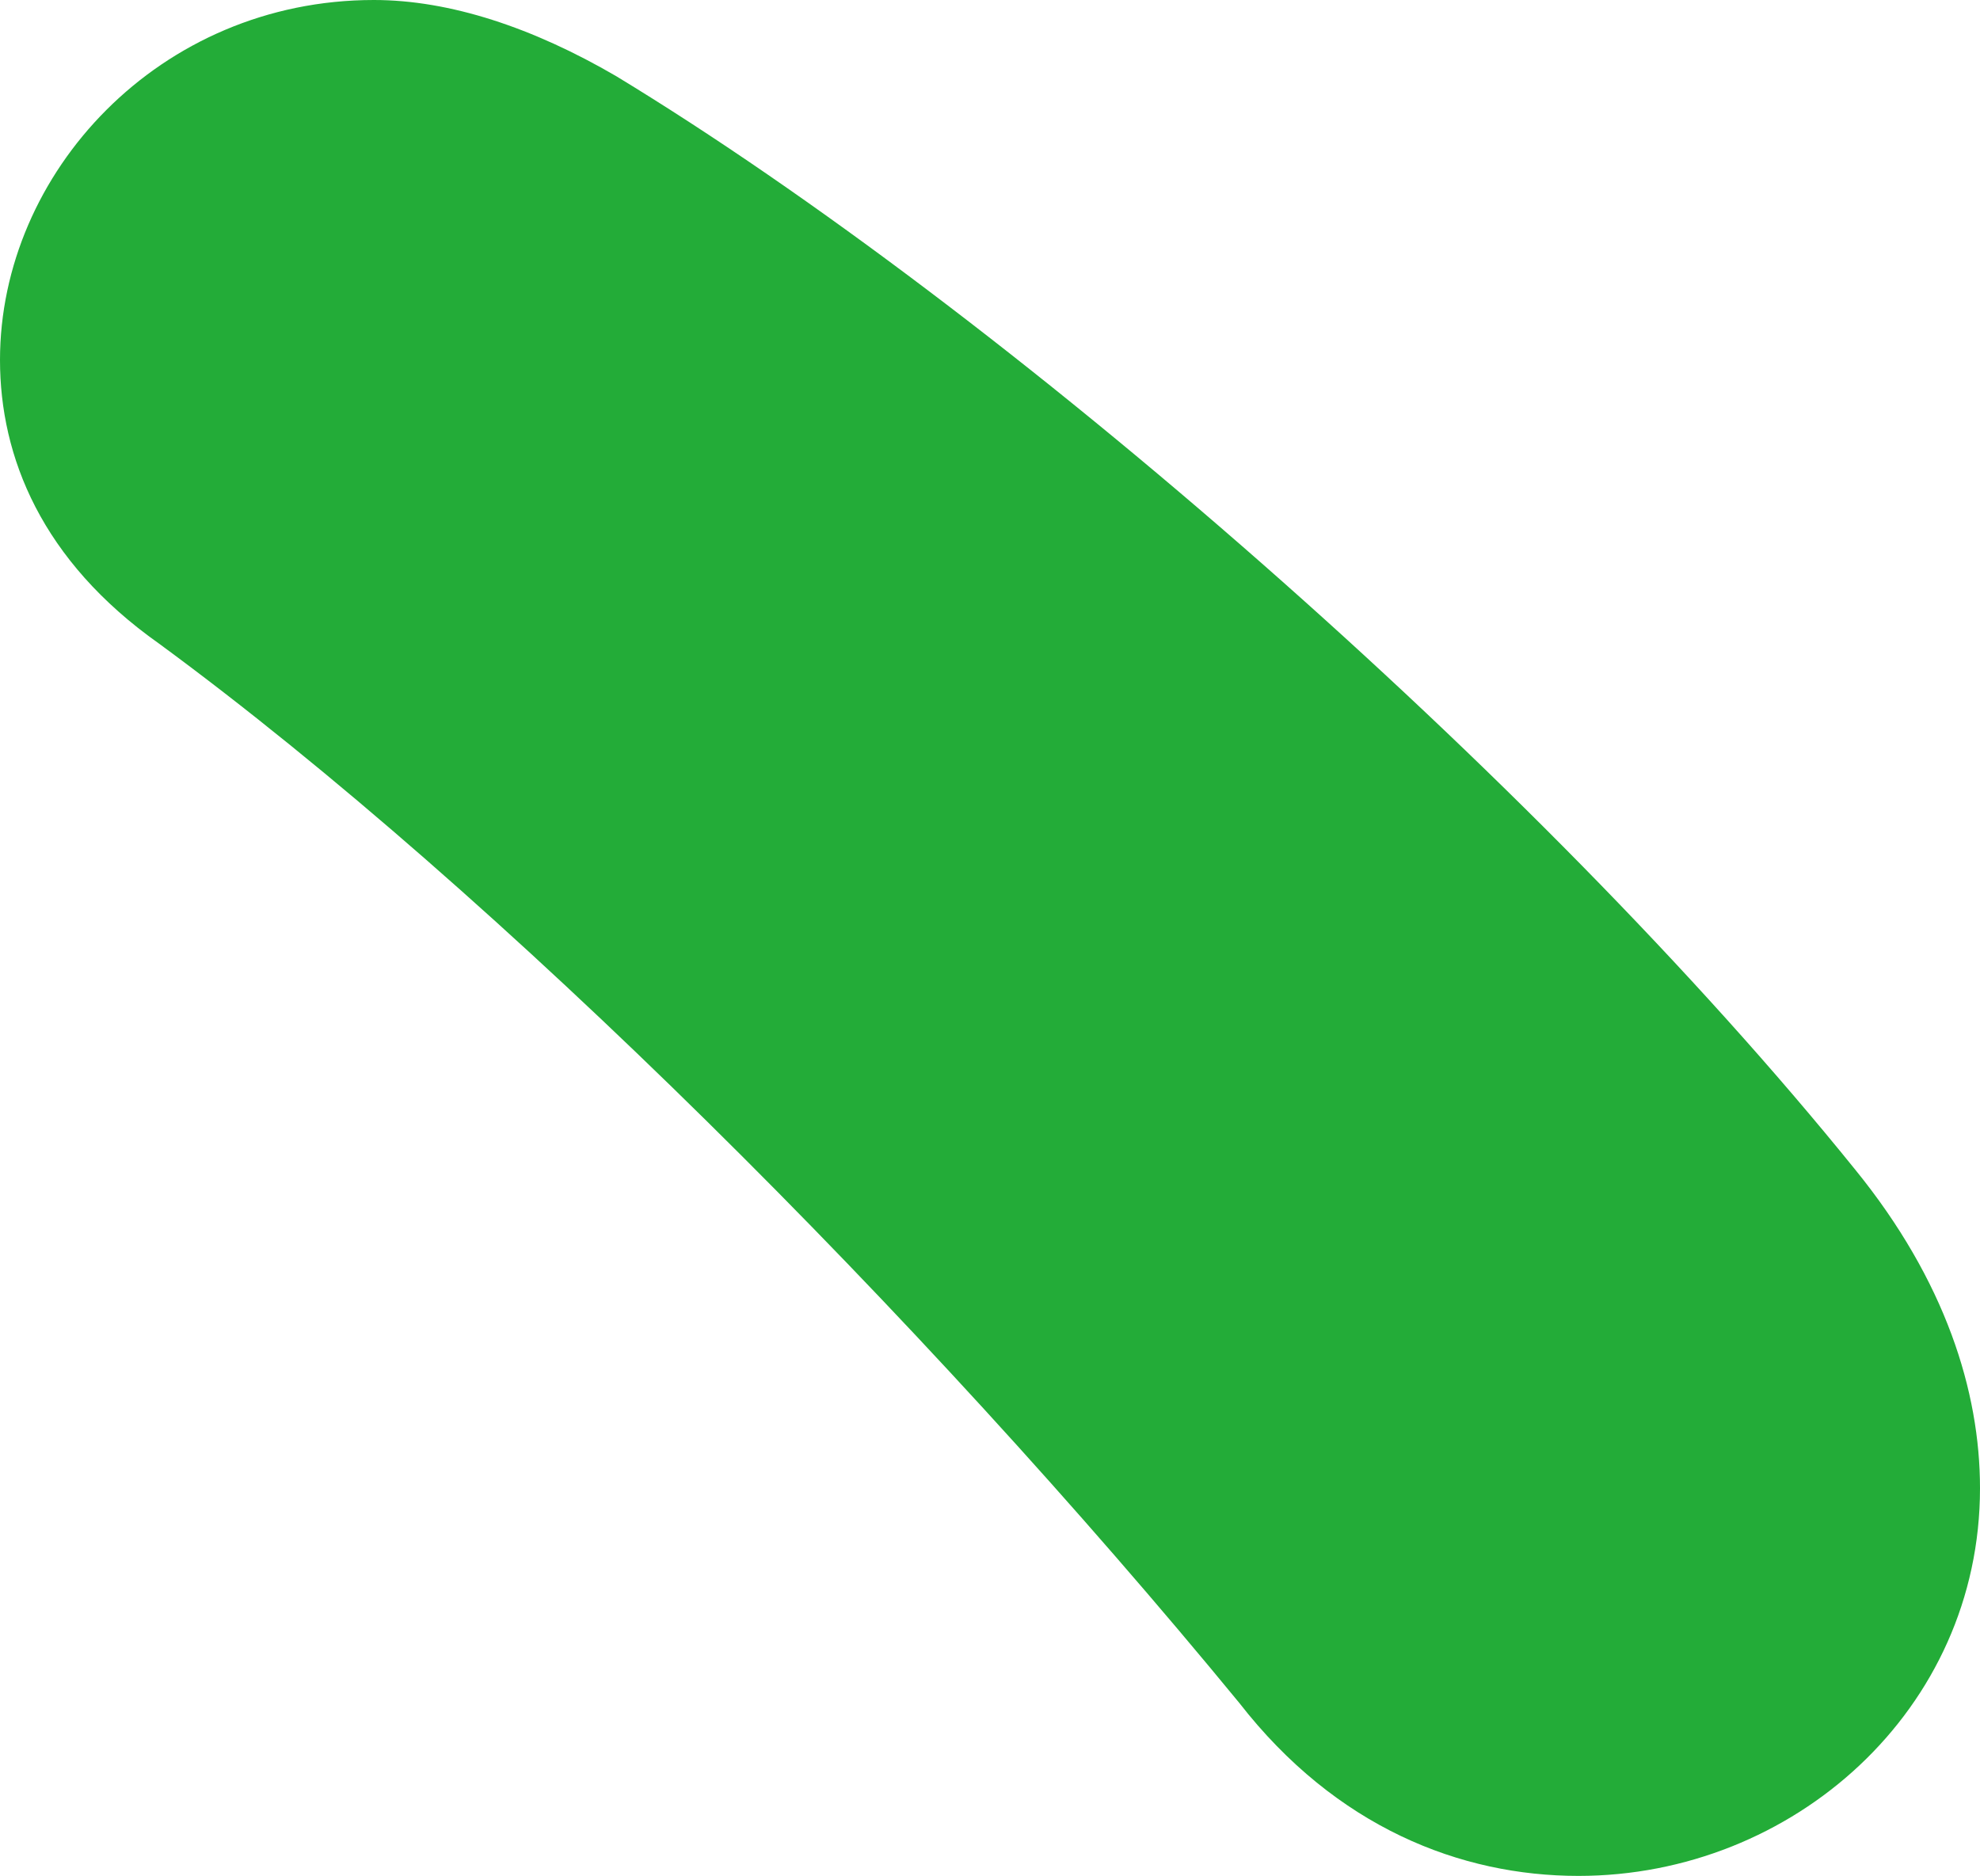 <?xml version="1.0" encoding="utf-8"?>
<!-- Generator: Adobe Illustrator 22.0.1, SVG Export Plug-In . SVG Version: 6.00 Build 0)  -->
<svg version="1.2" baseProfile="tiny" id="レイヤー_1"
	 xmlns="http://www.w3.org/2000/svg" xmlns:xlink="http://www.w3.org/1999/xlink" x="0px" y="0px" viewBox="0 0 8.58 8.13"
	 xml:space="preserve">
<path fill="#23AC38" d="M0,1.56C0,0.75,0.69,0,1.62,0c0.33,0,0.69,0.12,1.05,0.33c1.68,1.02,3.99,3.03,5.37,4.74
	c0.39,0.48,0.54,0.96,0.54,1.38c0,0.96-0.81,1.68-1.74,1.68c-0.51,0-1.05-0.21-1.47-0.75C3.99,5.7,2.16,3.87,0.69,2.79
	C0.18,2.43,0,1.98,0,1.56z"/>
</svg>
